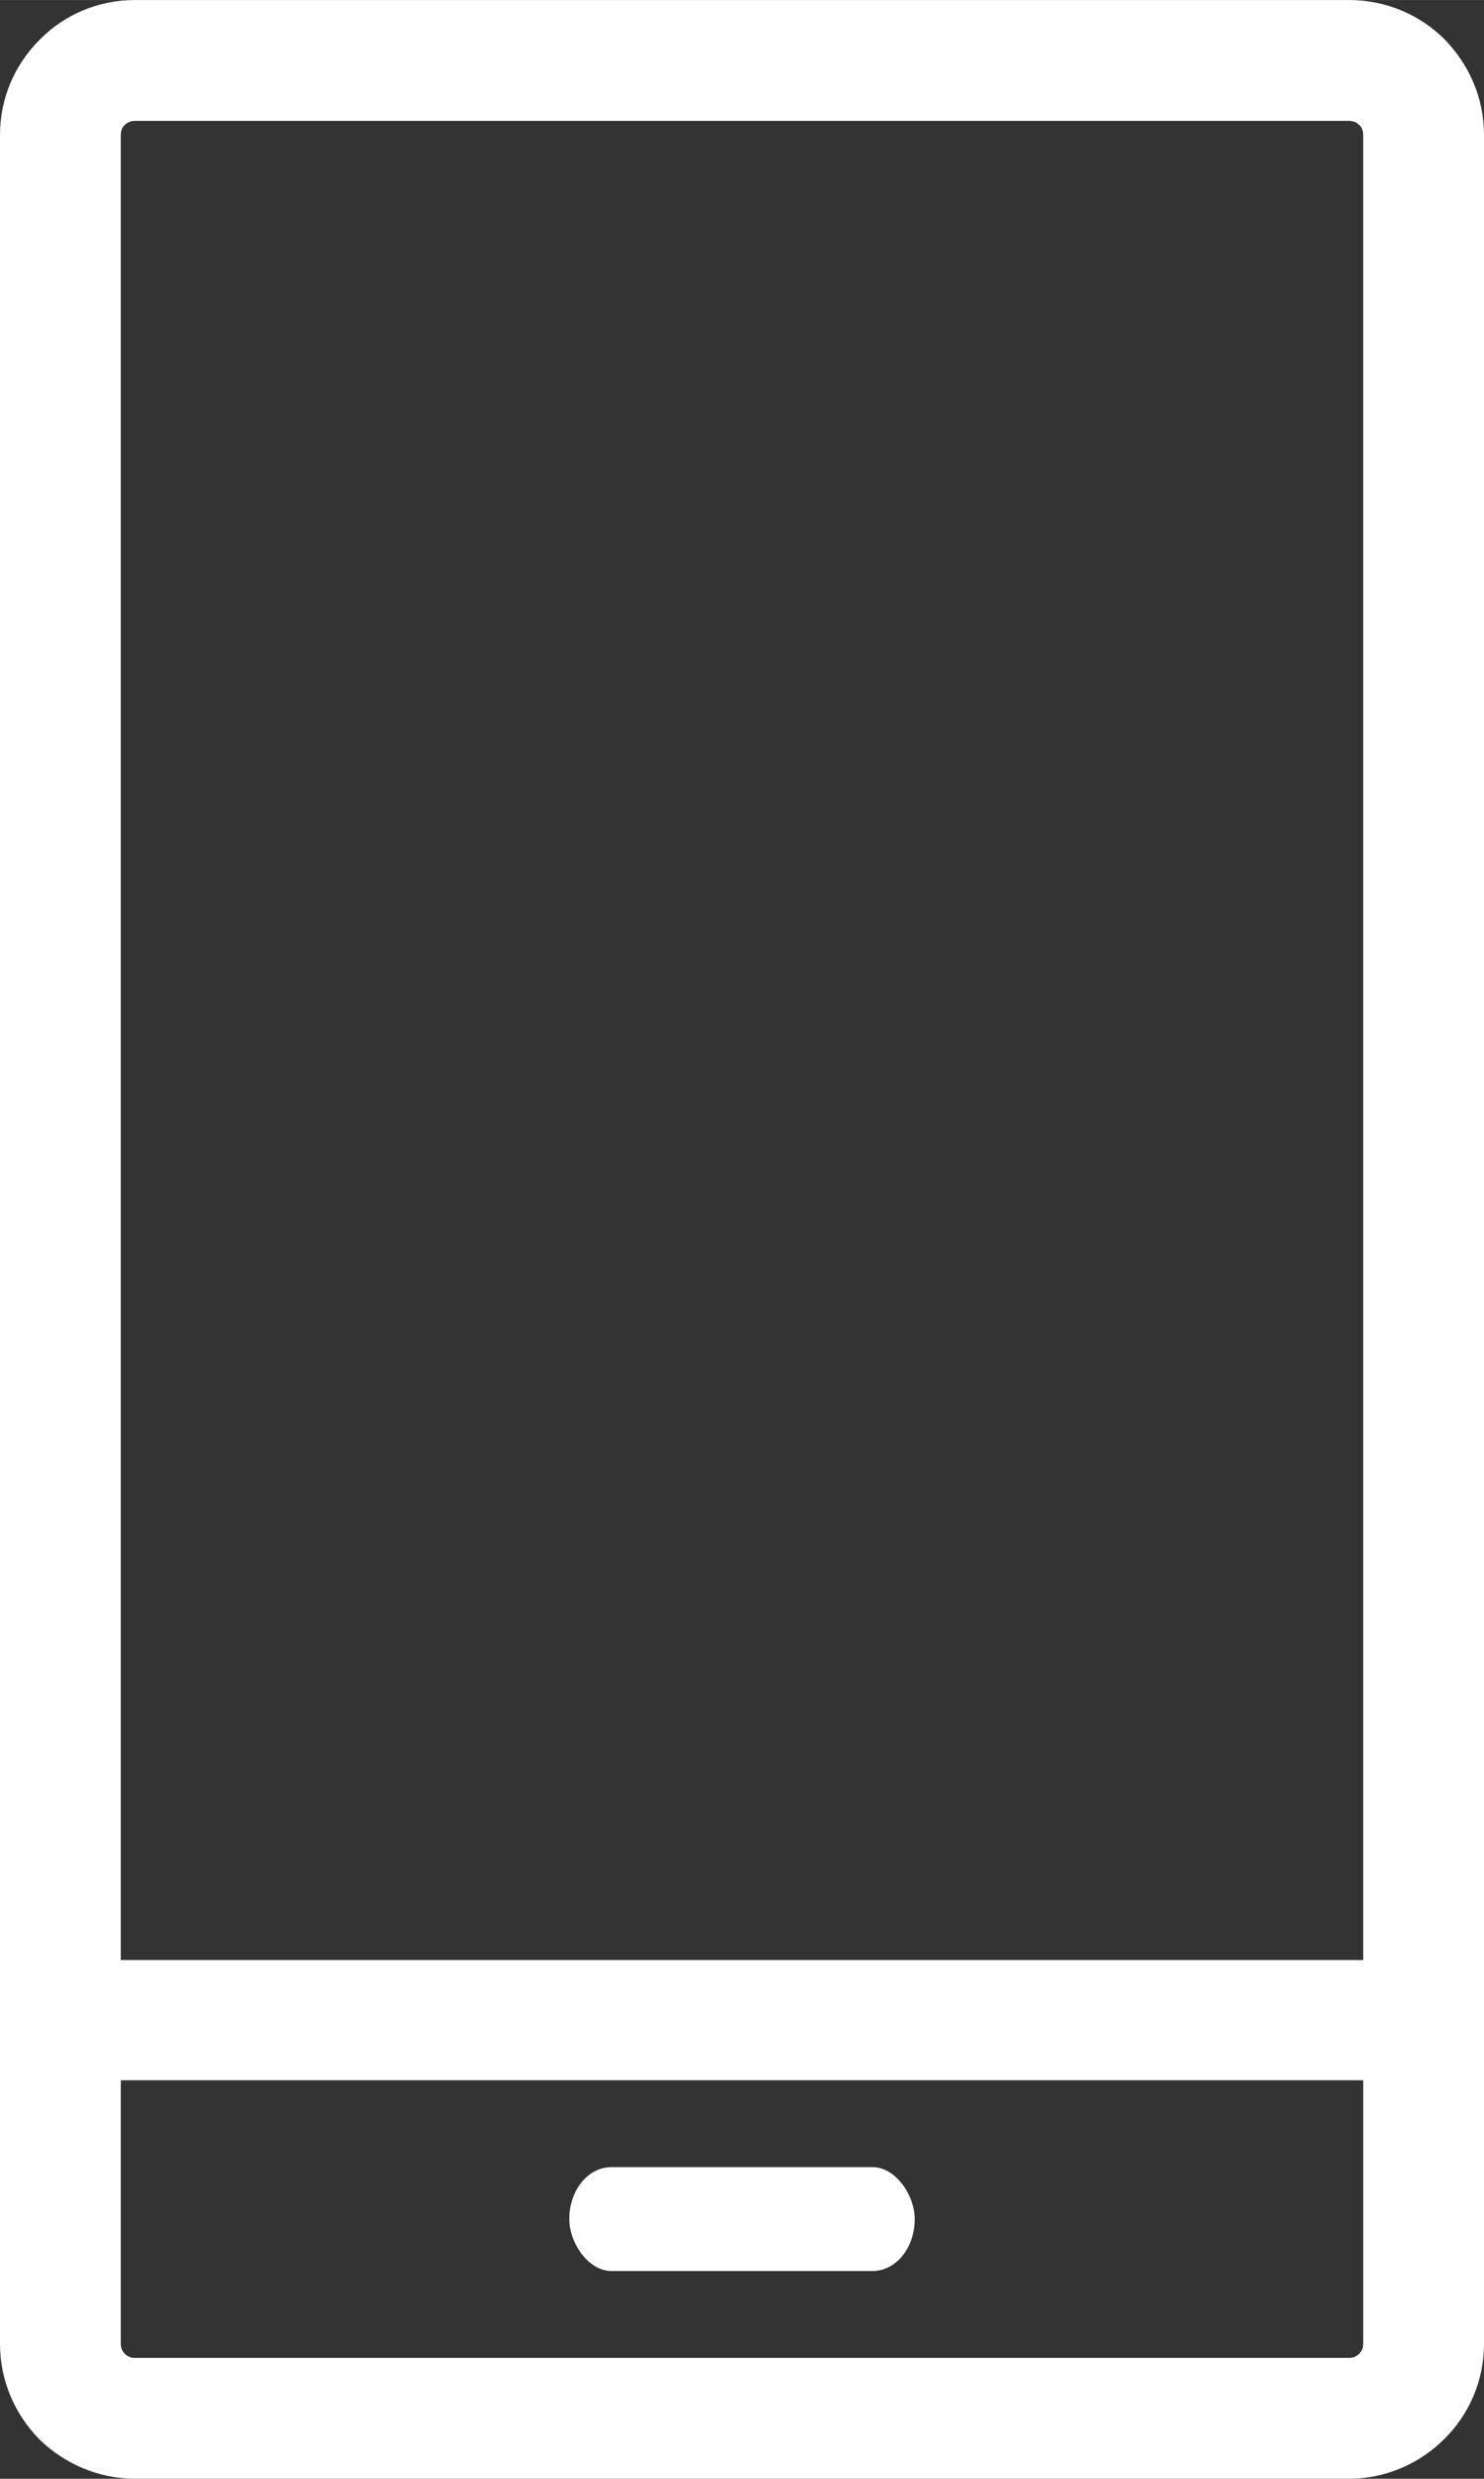 <?xml version="1.0" encoding="UTF-8"?>
<!DOCTYPE svg PUBLIC "-//W3C//DTD SVG 1.1//EN" "http://www.w3.org/Graphics/SVG/1.1/DTD/svg11.dtd">
<!-- Creator: CorelDRAW X8 -->
<svg xmlns="http://www.w3.org/2000/svg" xml:space="preserve" width="21.87mm" height="36.511mm" version="1.1" style="shape-rendering:geometricPrecision; text-rendering:geometricPrecision; image-rendering:optimizeQuality; fill-rule:evenodd; clip-rule:evenodd"
viewBox="0 0 2187 3651"
 xmlns:xlink="http://www.w3.org/1999/xlink">
 <rect x="0" y="0" width="2187" height="3651" fill="#333333" stroke="none"/>
 <defs>
  <style type="text/css">
   <![CDATA[
    .fil1 {fill:white}
    .fil0 {fill:white;fill-rule:nonzero}
   ]]>
  </style>
 </defs>
 <g id="Camada_x0020_1">
  <g id="_2906705189312">
   <path class="fil0" d="M199 0l1789 0c55,0 105,22 141,58 36,37 58,86 58,141l0 3253c0,55 -22,104 -58,140 -36,36 -86,59 -141,59l-1789 0c-55,0 -105,-23 -141,-58 -36,-37 -58,-86 -58,-141l0 -3253c0,-55 22,-104 58,-140 36,-37 86,-59 141,-59zm-21 2887l1831 0 0 -2688c0,-6 -2,-12 -6,-15 -4,-4 -9,-6 -15,-6l-1789 0c-6,0 -11,2 -15,6 -4,3 -6,9 -6,15l0 2688zm1831 177l-1831 0 0 388c0,6 2,11 6,15 4,4 9,6 15,6l1789 0c6,0 11,-2 15,-6 4,-4 6,-9 6,-15l0 -388z"/>
   <rect class="fil1" x="839" y="3192" width="509" height="153" rx="62" ry="76"/>
  </g>
 </g>
</svg>
